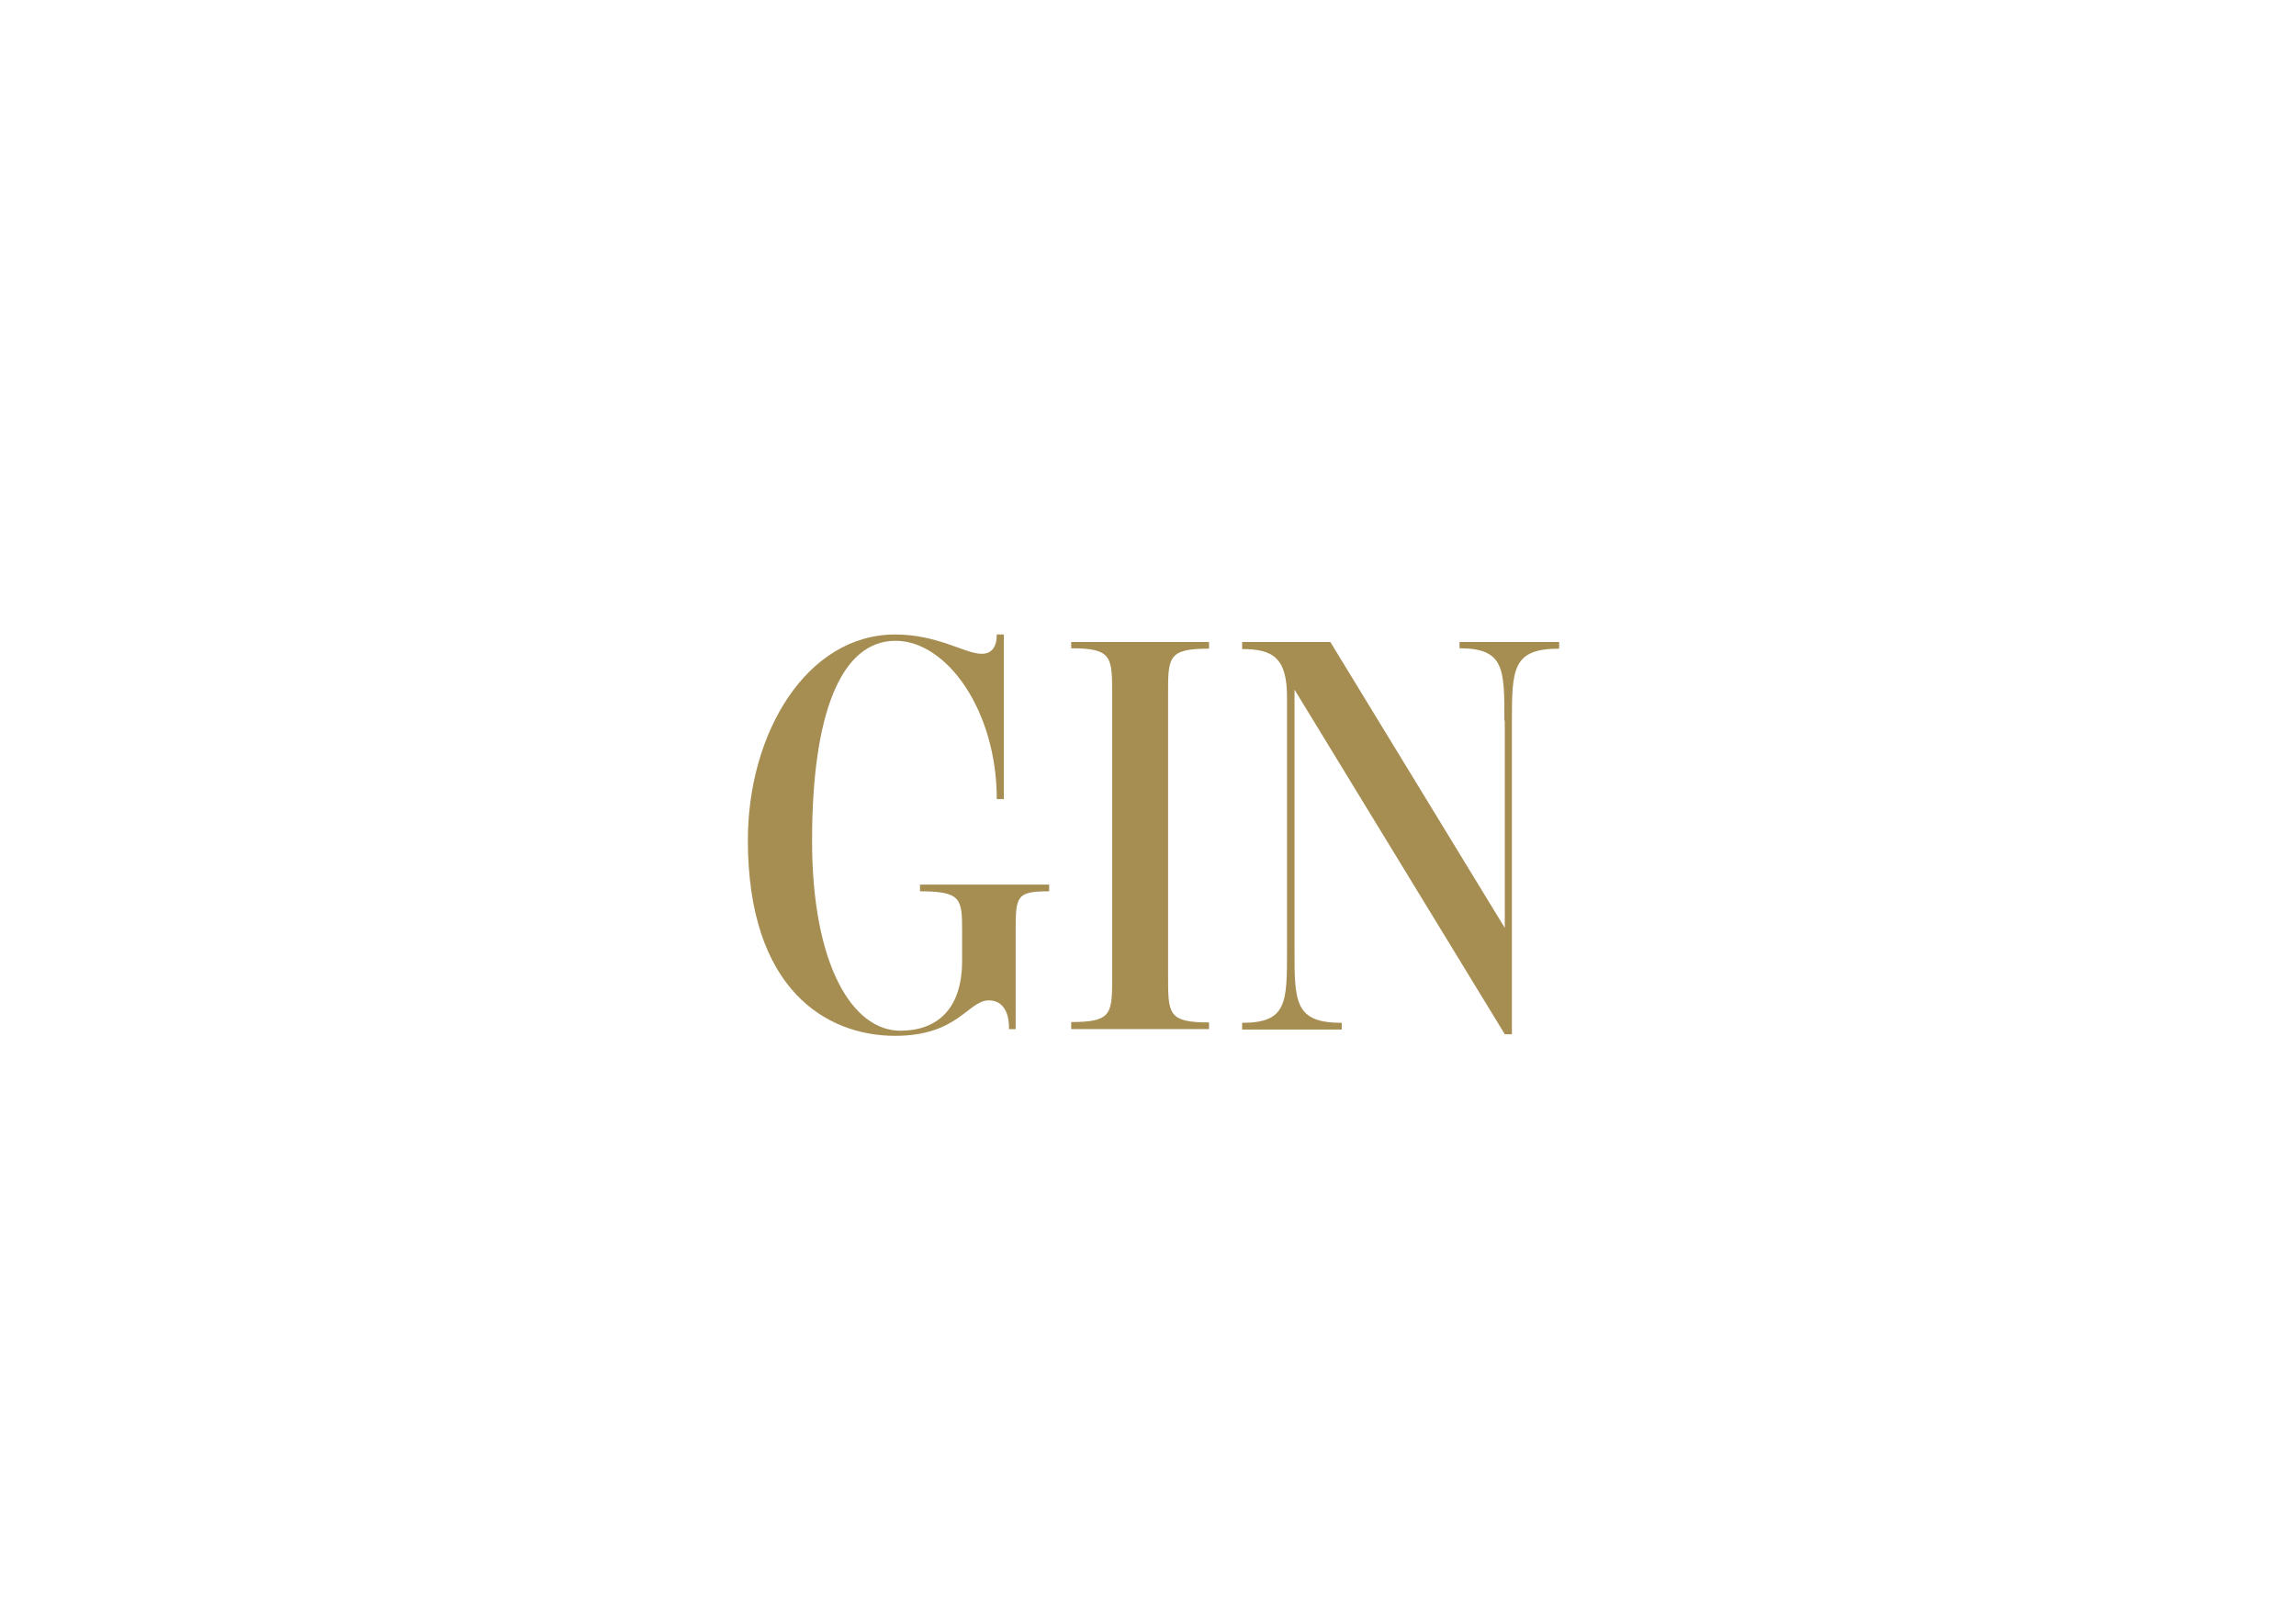 <?xml version="1.0" encoding="UTF-8"?> <!-- Generator: Adobe Illustrator 24.1.2, SVG Export Plug-In . SVG Version: 6.00 Build 0) --> <svg xmlns="http://www.w3.org/2000/svg" xmlns:xlink="http://www.w3.org/1999/xlink" id="Layer_1" x="0px" y="0px" viewBox="0 0 583 411.8" style="enable-background:new 0 0 583 411.8;" xml:space="preserve"> <style type="text/css"> .st0{fill:#A68E53;} </style> <g> <path class="st0" d="M251.1,254c-5.3,0-7.8,9-23.8,9c-17.4,0-37.4-11.7-37.4-49.7c0-27.3,15-52.2,37.4-52.2c10.9,0,17.7,4.9,22,4.9 c2.5,0,3.8-1.7,3.8-4.9h1.8v41.8h-1.8c0-22.5-12.7-40.2-25.7-40.2c-14.1,0-21.2,19.1-21.2,50.7c0,31.9,10.4,48.3,22.4,48.3 c9,0,15.7-5.1,15.7-17.8v-7.4c0-8.2-0.1-10.2-10.7-10.2v-1.7h32.8v1.7c-8.4,0-8.5,1.3-8.5,10.2v24.8h-1.7 C256.3,256.8,254.5,254,251.1,254z"></path> <path class="st0" d="M272,261.2v-1.7c10.6,0,10.4-2.2,10.4-12.1v-70.7c0-9.9,0.1-12.1-10.4-12.1V163H307v1.7 c-10.6,0-10.4,2.2-10.4,12.1v70.7c0,9.9-0.1,12.1,10.4,12.1v1.7H272z"></path> <path class="st0" d="M382,183c0-13.2,0-18.4-11.4-18.4V163h25.3v1.7c-11.8,0-12,5.1-12,18.4v79.5h-1.8l-53.4-87.5v66.2 c0,13.2,0.1,18.4,12,18.4v1.7h-25.3v-1.7c11.4,0,11.4-5.1,11.4-18.4v-64.3c0-10-3.6-12.2-11.4-12.2V163h22.4l44.3,72.6V183z"></path> </g> </svg> 
